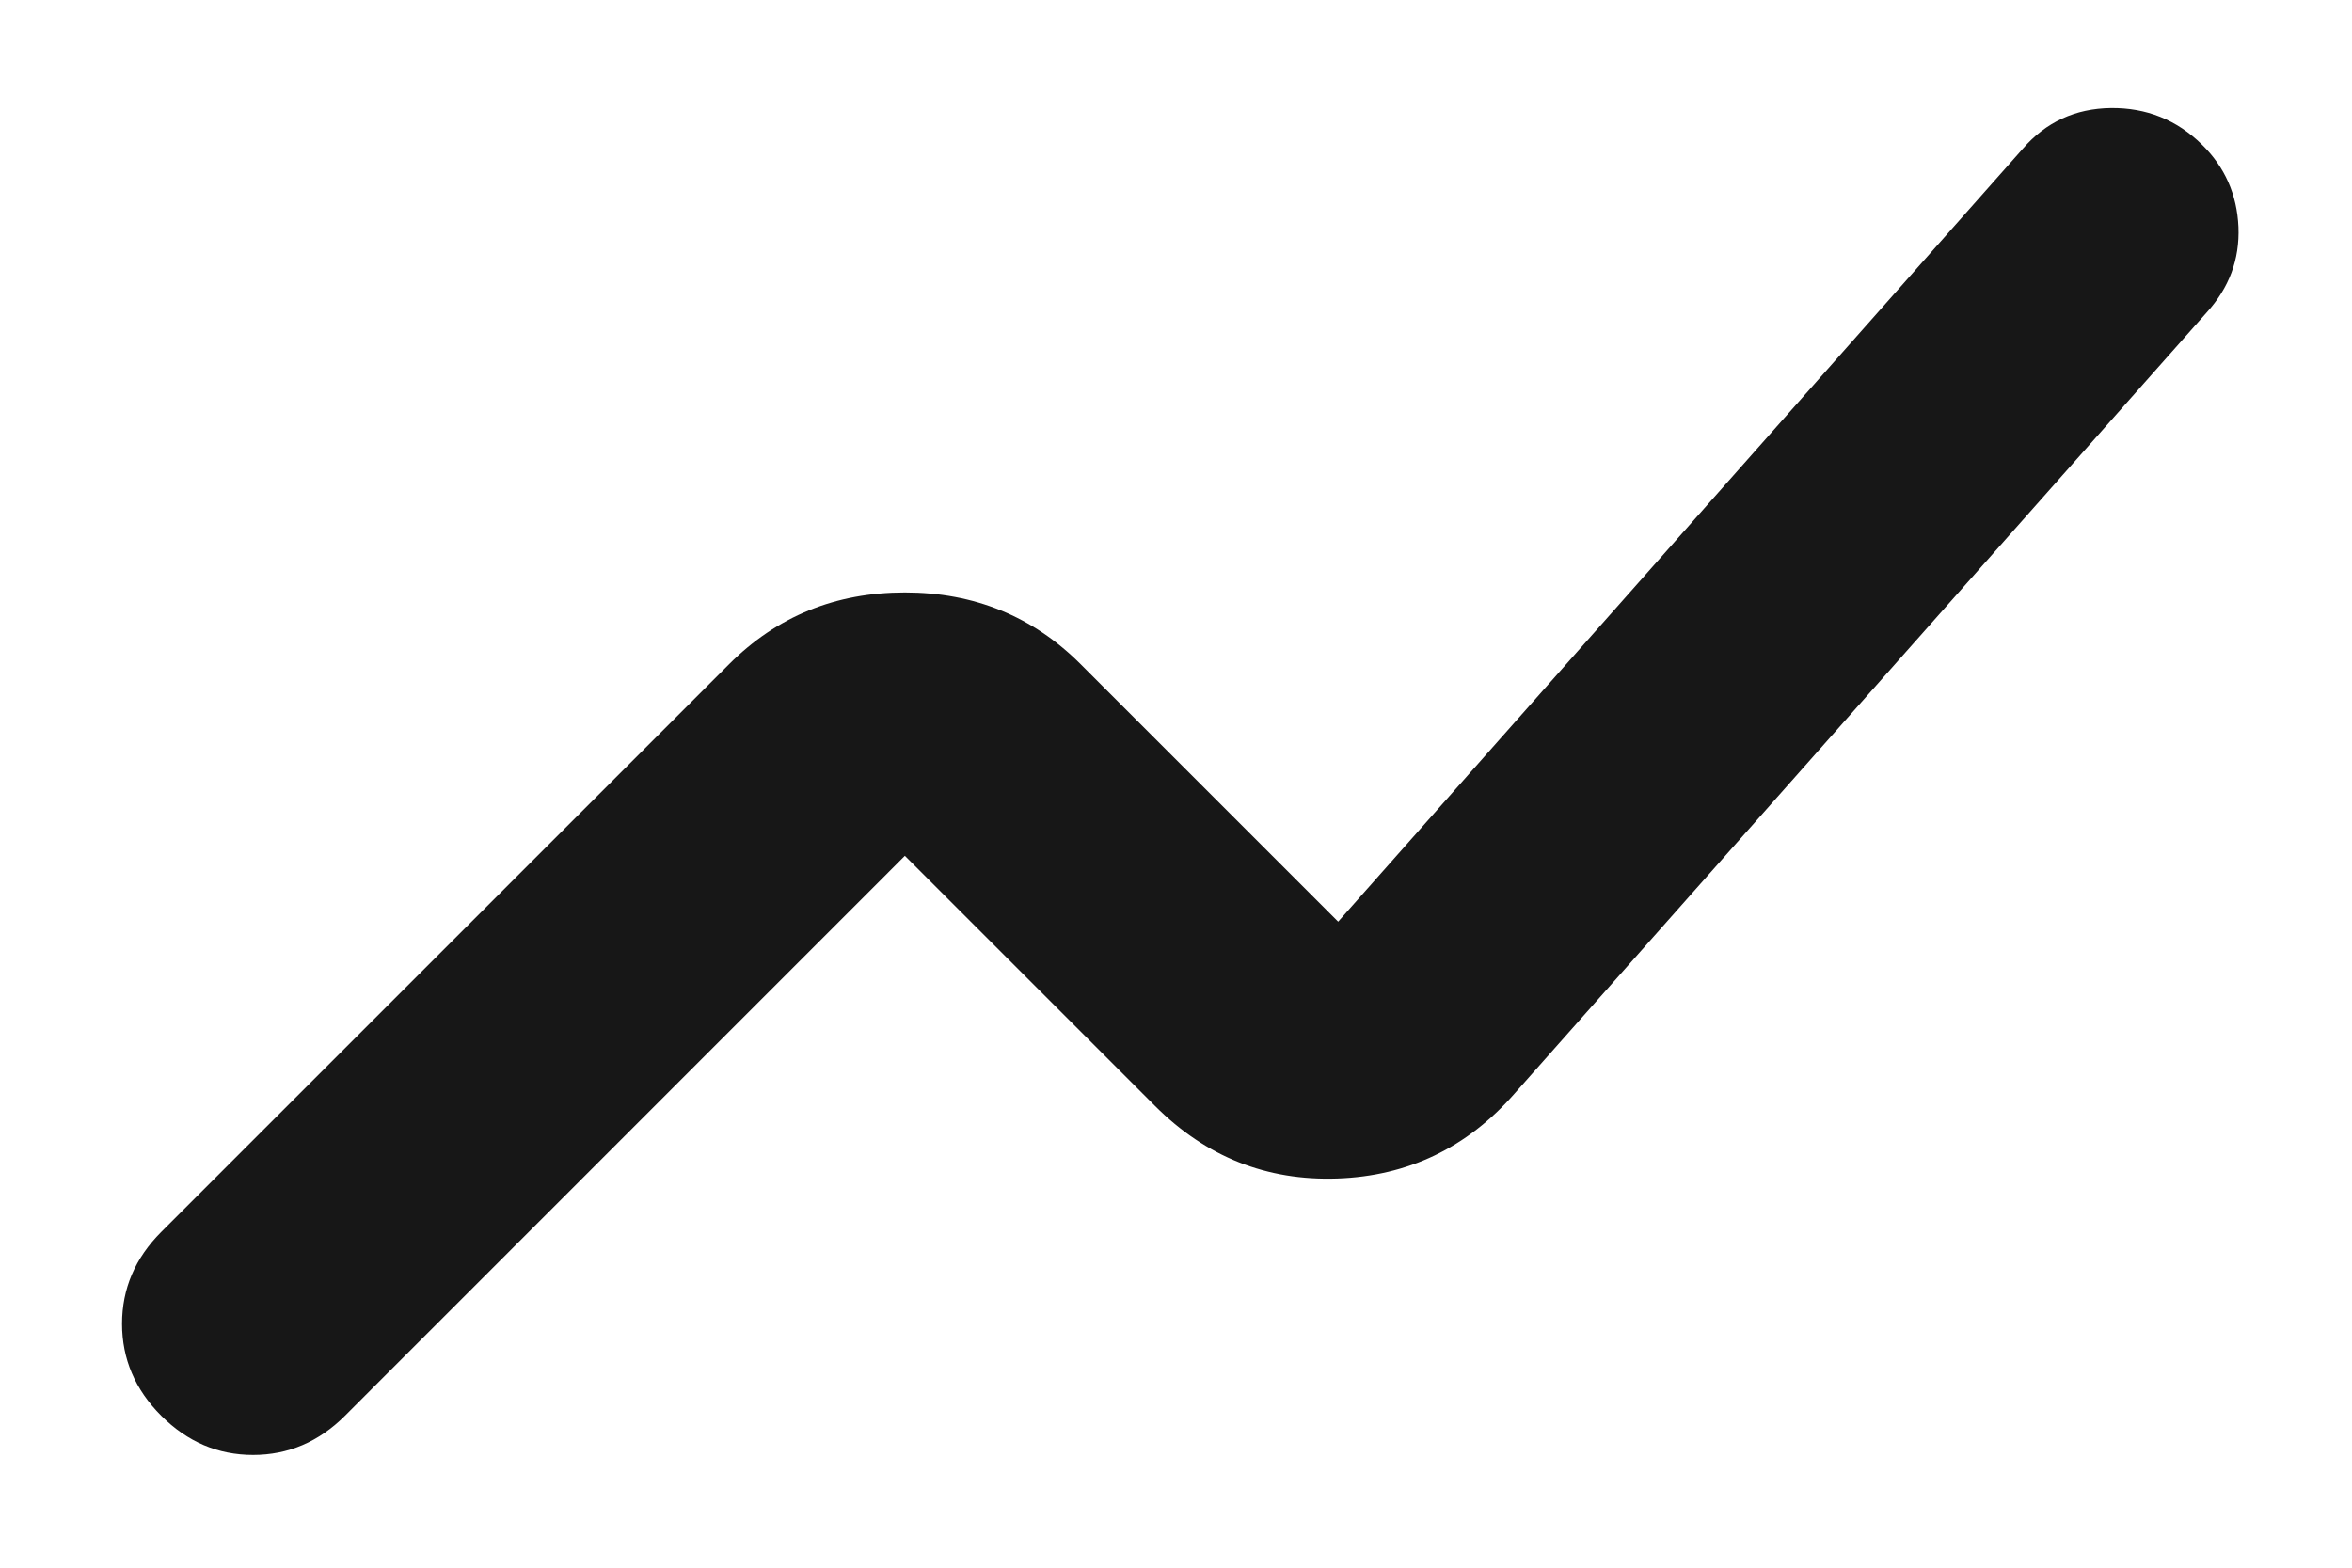 <svg width="18" height="12" viewBox="0 0 18 12" fill="none" xmlns="http://www.w3.org/2000/svg">
<path d="M1.234 10.837C1.034 10.637 0.934 10.402 0.934 10.133C0.934 9.865 1.034 9.63 1.234 9.43L5.581 5.083C5.946 4.718 6.394 4.535 6.925 4.535C7.456 4.535 7.904 4.718 8.269 5.083L10.241 7.055L15.482 1.137C15.658 0.934 15.882 0.831 16.154 0.827C16.426 0.824 16.659 0.917 16.852 1.107C17.027 1.279 17.12 1.489 17.131 1.737C17.141 1.985 17.06 2.203 16.887 2.393L11.589 8.373C11.227 8.786 10.775 9.002 10.235 9.021C9.694 9.04 9.229 8.855 8.84 8.466L6.925 6.551L2.64 10.837C2.44 11.037 2.205 11.137 1.937 11.137C1.668 11.137 1.434 11.037 1.234 10.837Z" fill="#171717"/>
</svg>
